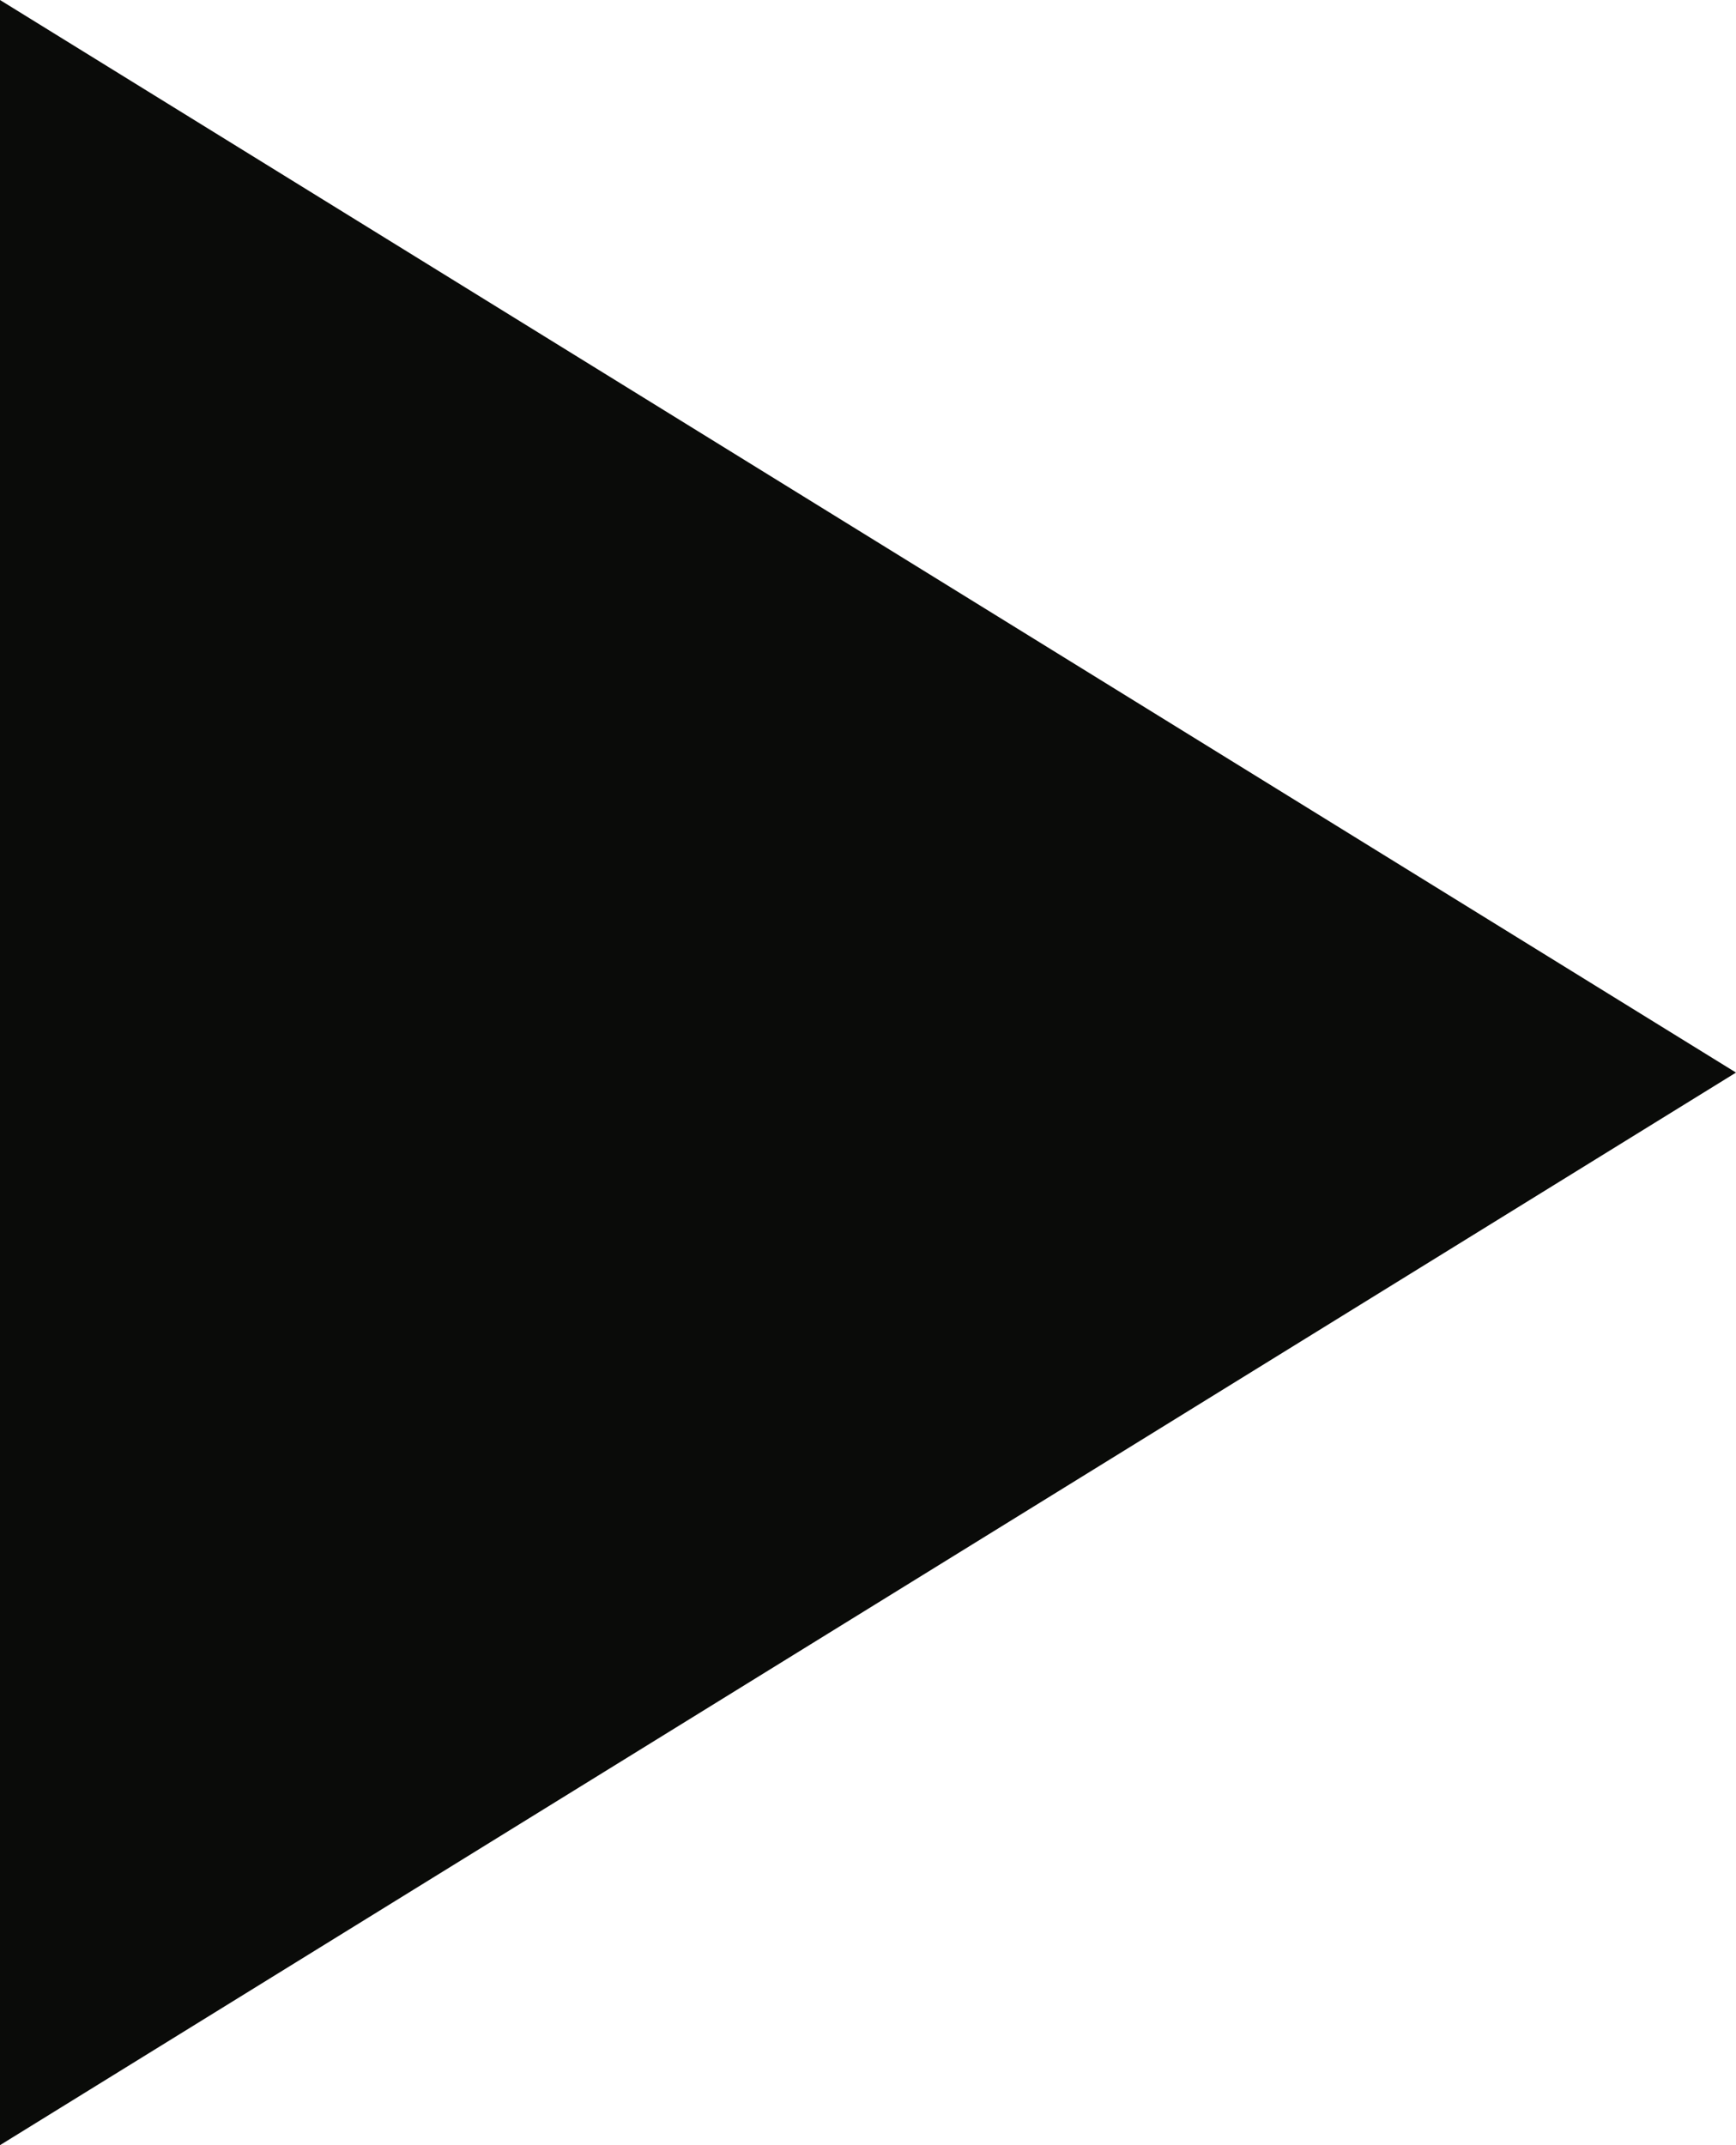 <?xml version="1.0" encoding="UTF-8"?>
<svg width="17px" height="21px" viewBox="0 0 17 21" version="1.1" xmlns="http://www.w3.org/2000/svg" xmlns:xlink="http://www.w3.org/1999/xlink">
    <title>icon/icon-play</title>
    <g id="icon/icon-play" stroke="none" stroke-width="1" fill="none" fill-rule="evenodd">
        <polygon id="Rectangle" fill="#0A0B09" points="0 0 17 10.5 3.4950076e-13 21"></polygon>
    </g>
</svg>